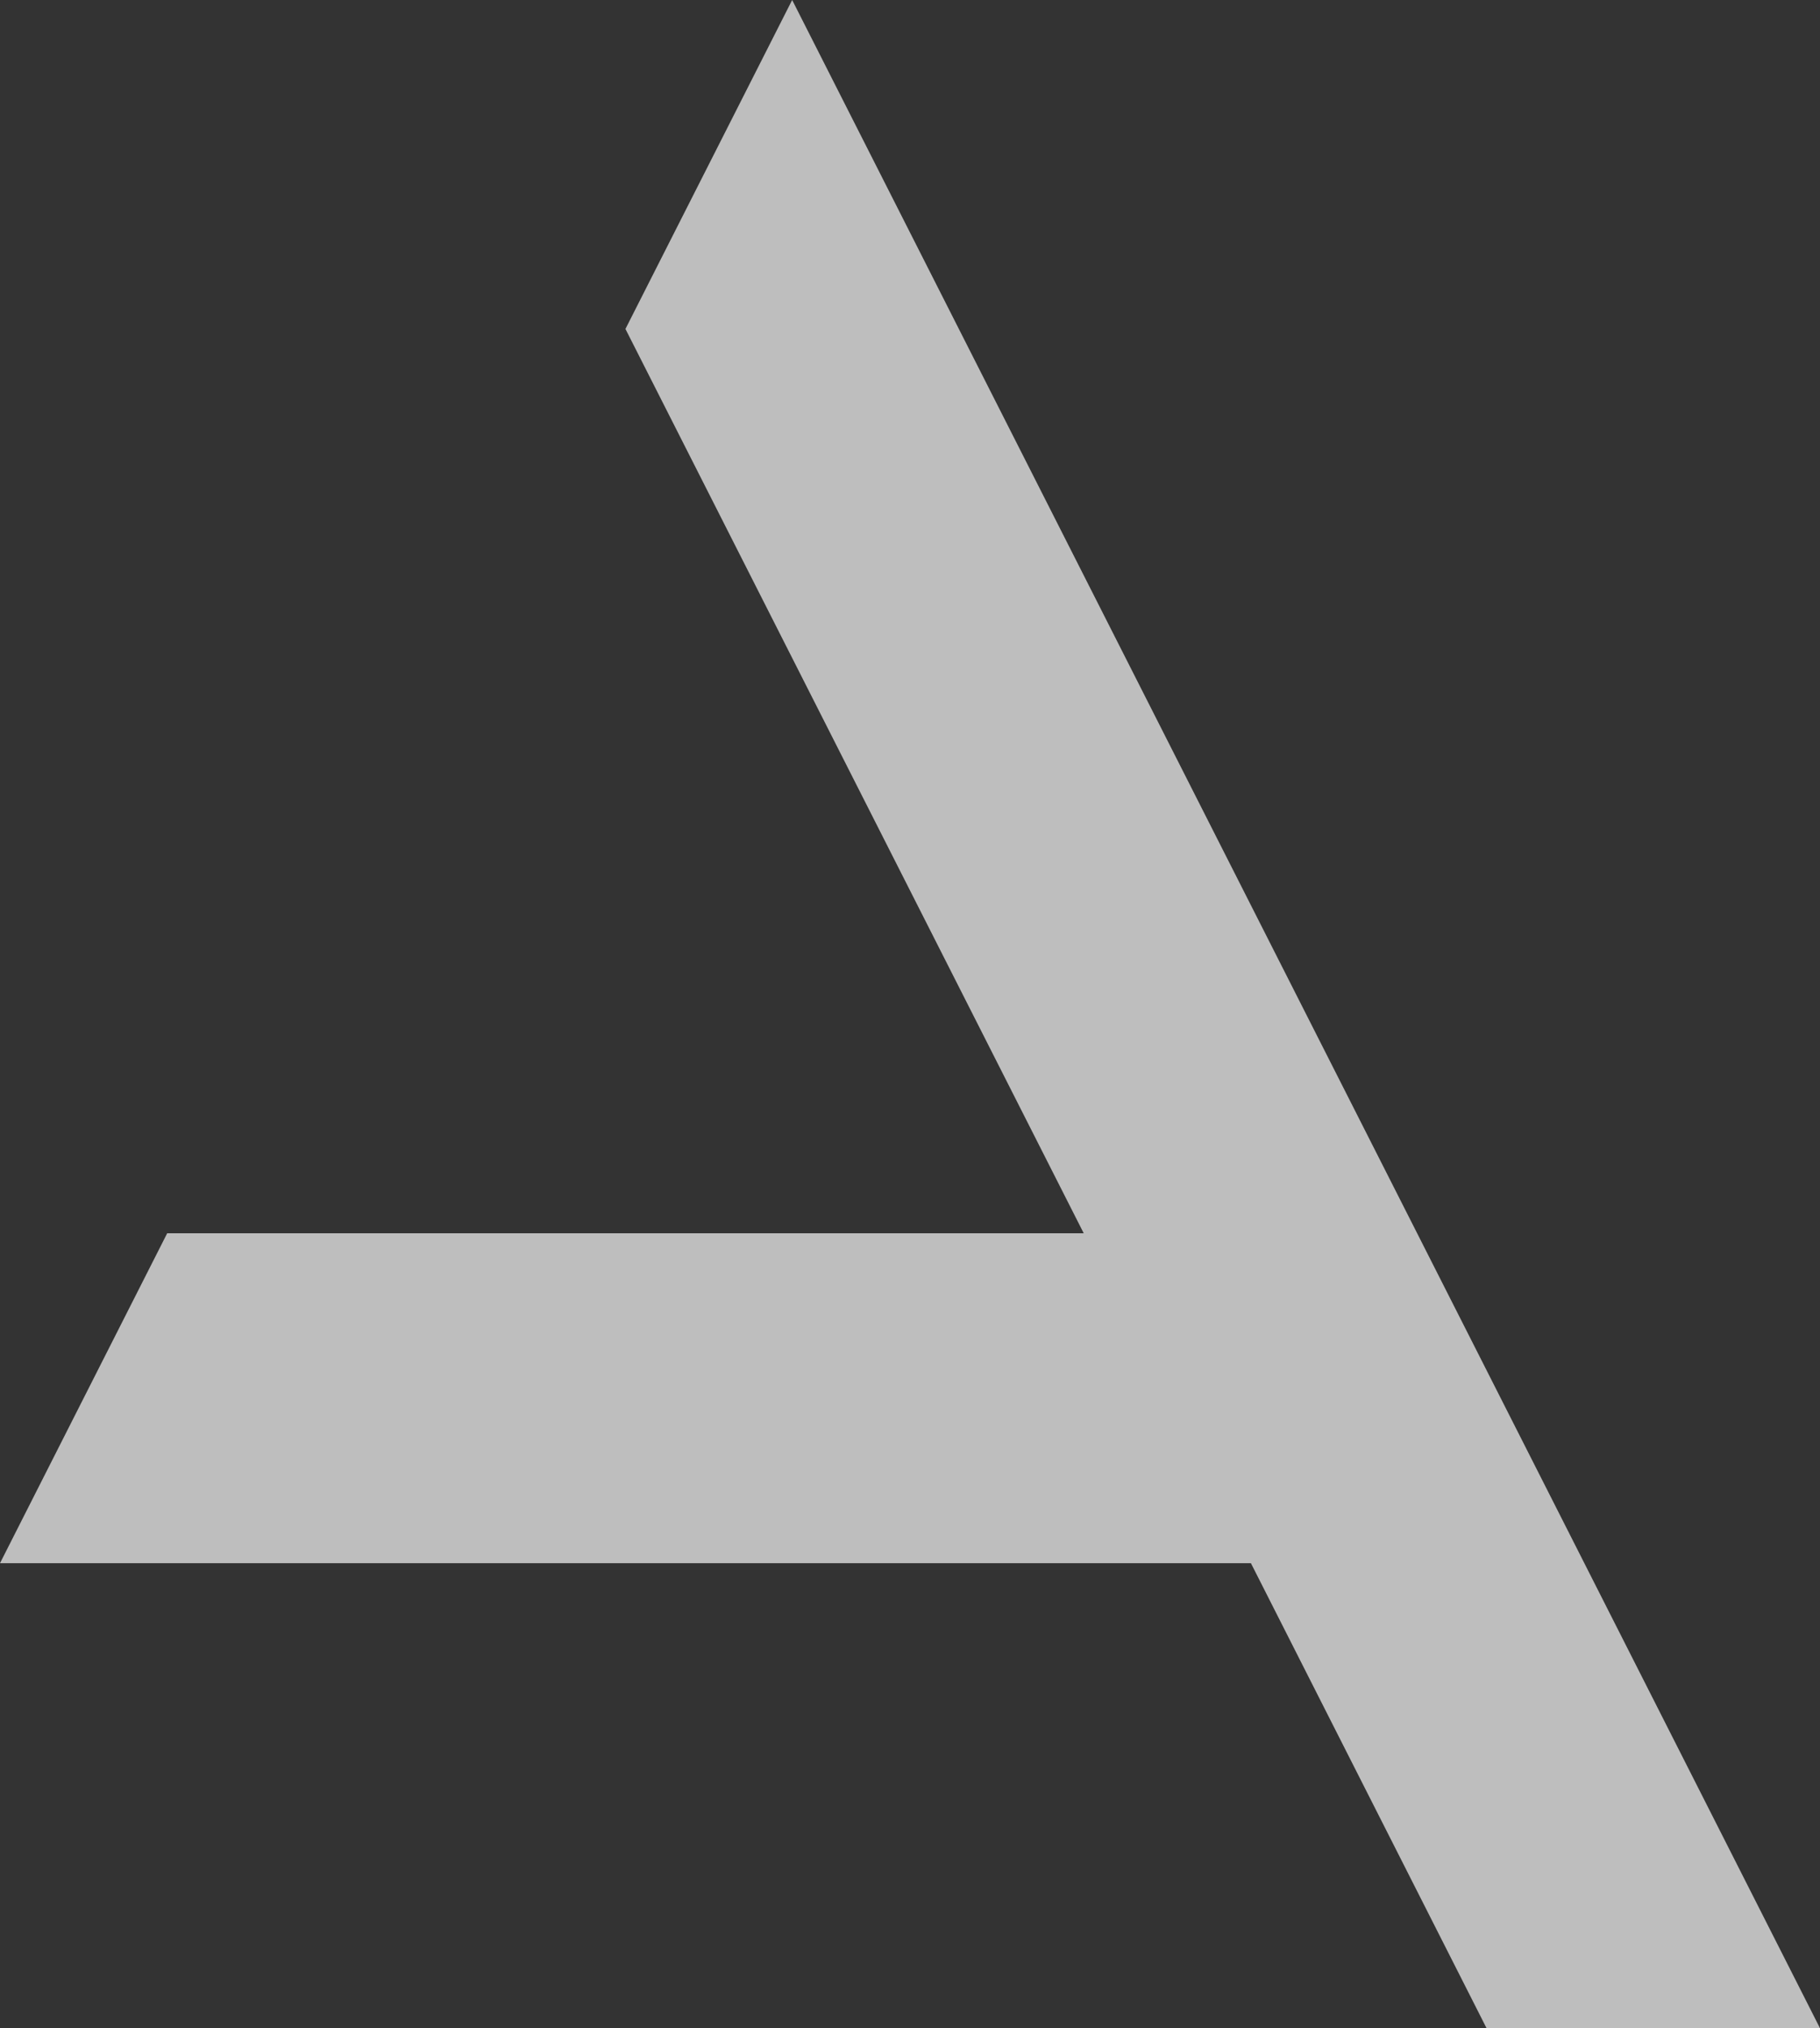 <svg xmlns="http://www.w3.org/2000/svg" width="503.978" height="561.286" viewBox="0 0 503.978 561.286">
  <rect x="0" y="0" width="503.978" height="561.286" fill="#333333" stroke="none"/>
  <path id="Tracé_38" data-name="Tracé 38" d="M219.358,0,173.193,91.036l46.578,91.854,80.324,158.4H46.3L0,432.6H346.395l65.253,128.691h92.33L265.936,91.853Z" transform="translate(0 0)" fill="#fff" opacity="0.68"/>
</svg>
